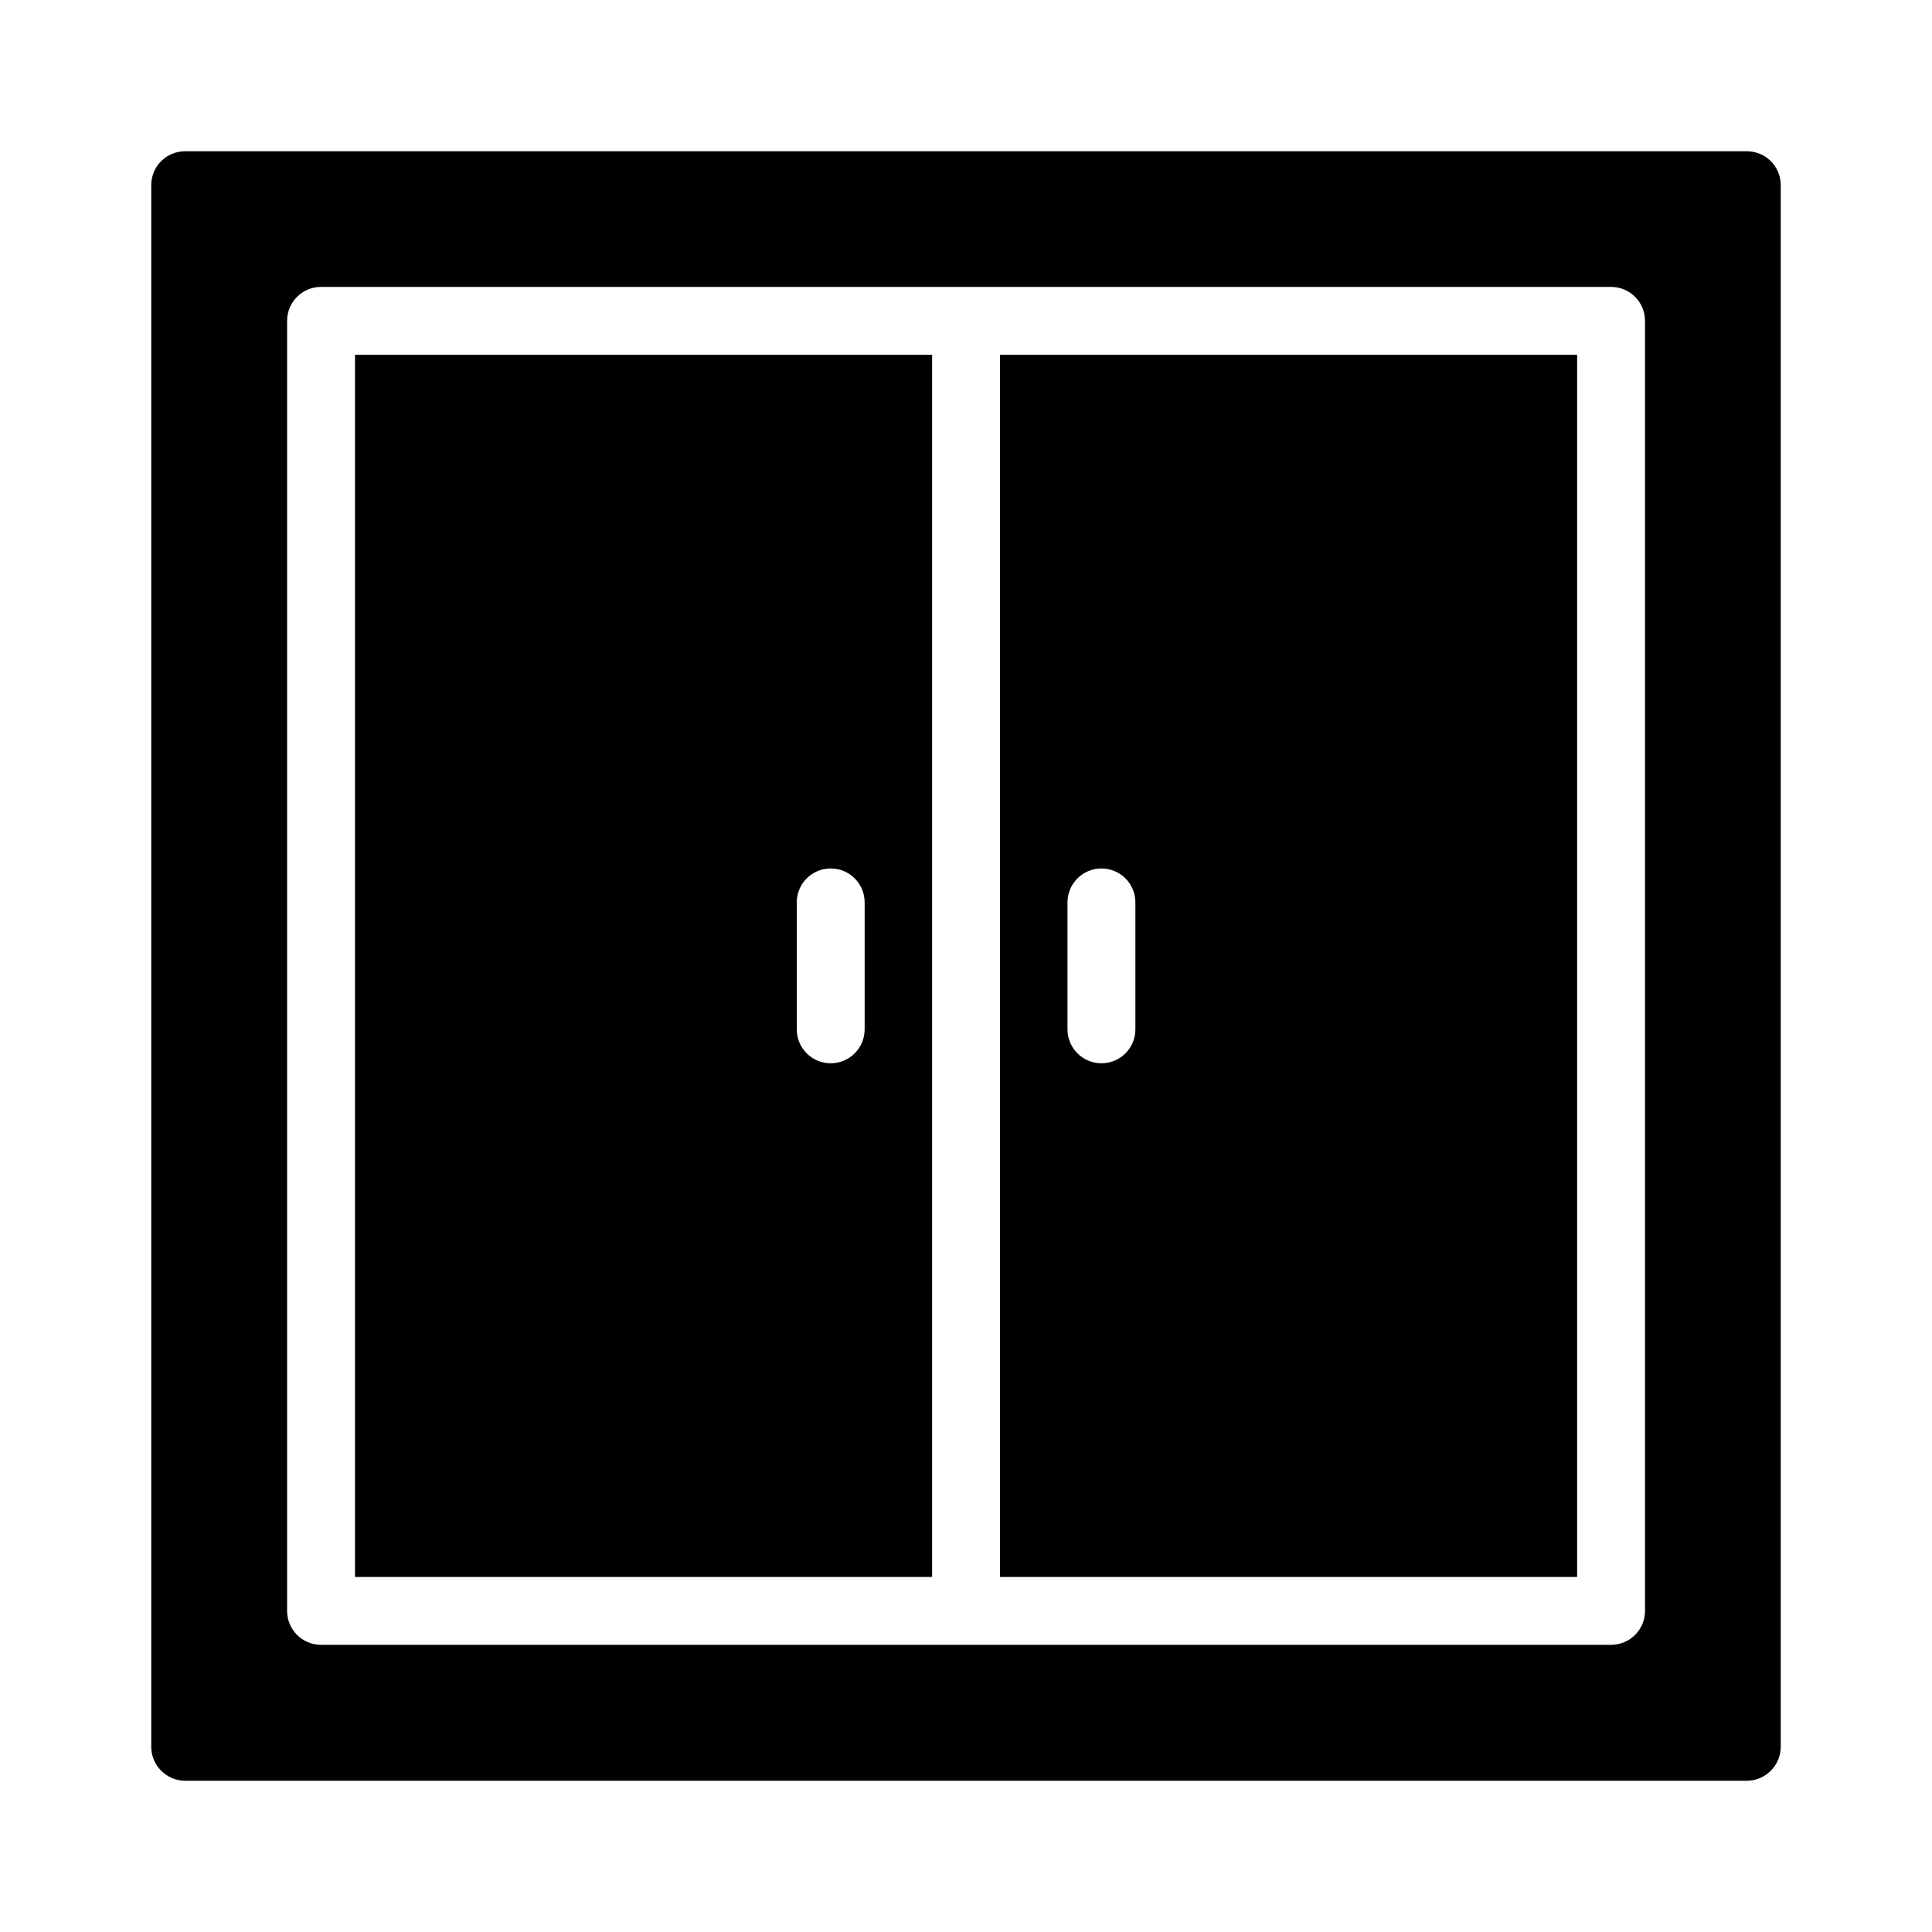 <?xml version="1.0" encoding="UTF-8"?>
<!-- Uploaded to: ICON Repo, www.svgrepo.com, Generator: ICON Repo Mixer Tools -->
<svg fill="#000000" width="800px" height="800px" version="1.1" viewBox="144 144 512 512" xmlns="http://www.w3.org/2000/svg">
 <g>
  <path d="m561.96 238.03h-152.94v323.88h152.94zm-117.07 178.75c0 4.973-4.023 8.996-8.996 8.996s-8.996-4.023-8.996-8.996v-33.633c0-4.973 4.023-8.996 8.996-8.996s8.996 4.023 8.996 8.996z"/>
  <path d="m391.02 238.03h-152.94v323.88h152.94zm-17.879 178.75c0 4.973-4.023 8.996-8.996 8.996-4.973 0-8.996-4.023-8.996-8.996v-33.633c0-4.973 4.023-8.996 8.996-8.996 4.973 0 8.996 4.023 8.996 8.996z"/>
  <path d="m184.08 606.92c0 4.949 4.047 8.996 8.996 8.996h413.84c4.949 0 8.996-4.047 8.996-8.996v-413.84c0-5.039-4.047-8.996-8.996-8.996h-413.84c-4.949 0-8.996 3.957-8.996 8.996zm36.004-377.89c0-4.973 4.023-8.996 8.996-8.996h341.87c4.973 0 8.996 4.023 8.996 8.996v341.87c0 4.973-4.023 8.996-8.996 8.996h-341.87c-4.973 0-8.996-4.023-8.996-8.996z"/>
 </g>
</svg>